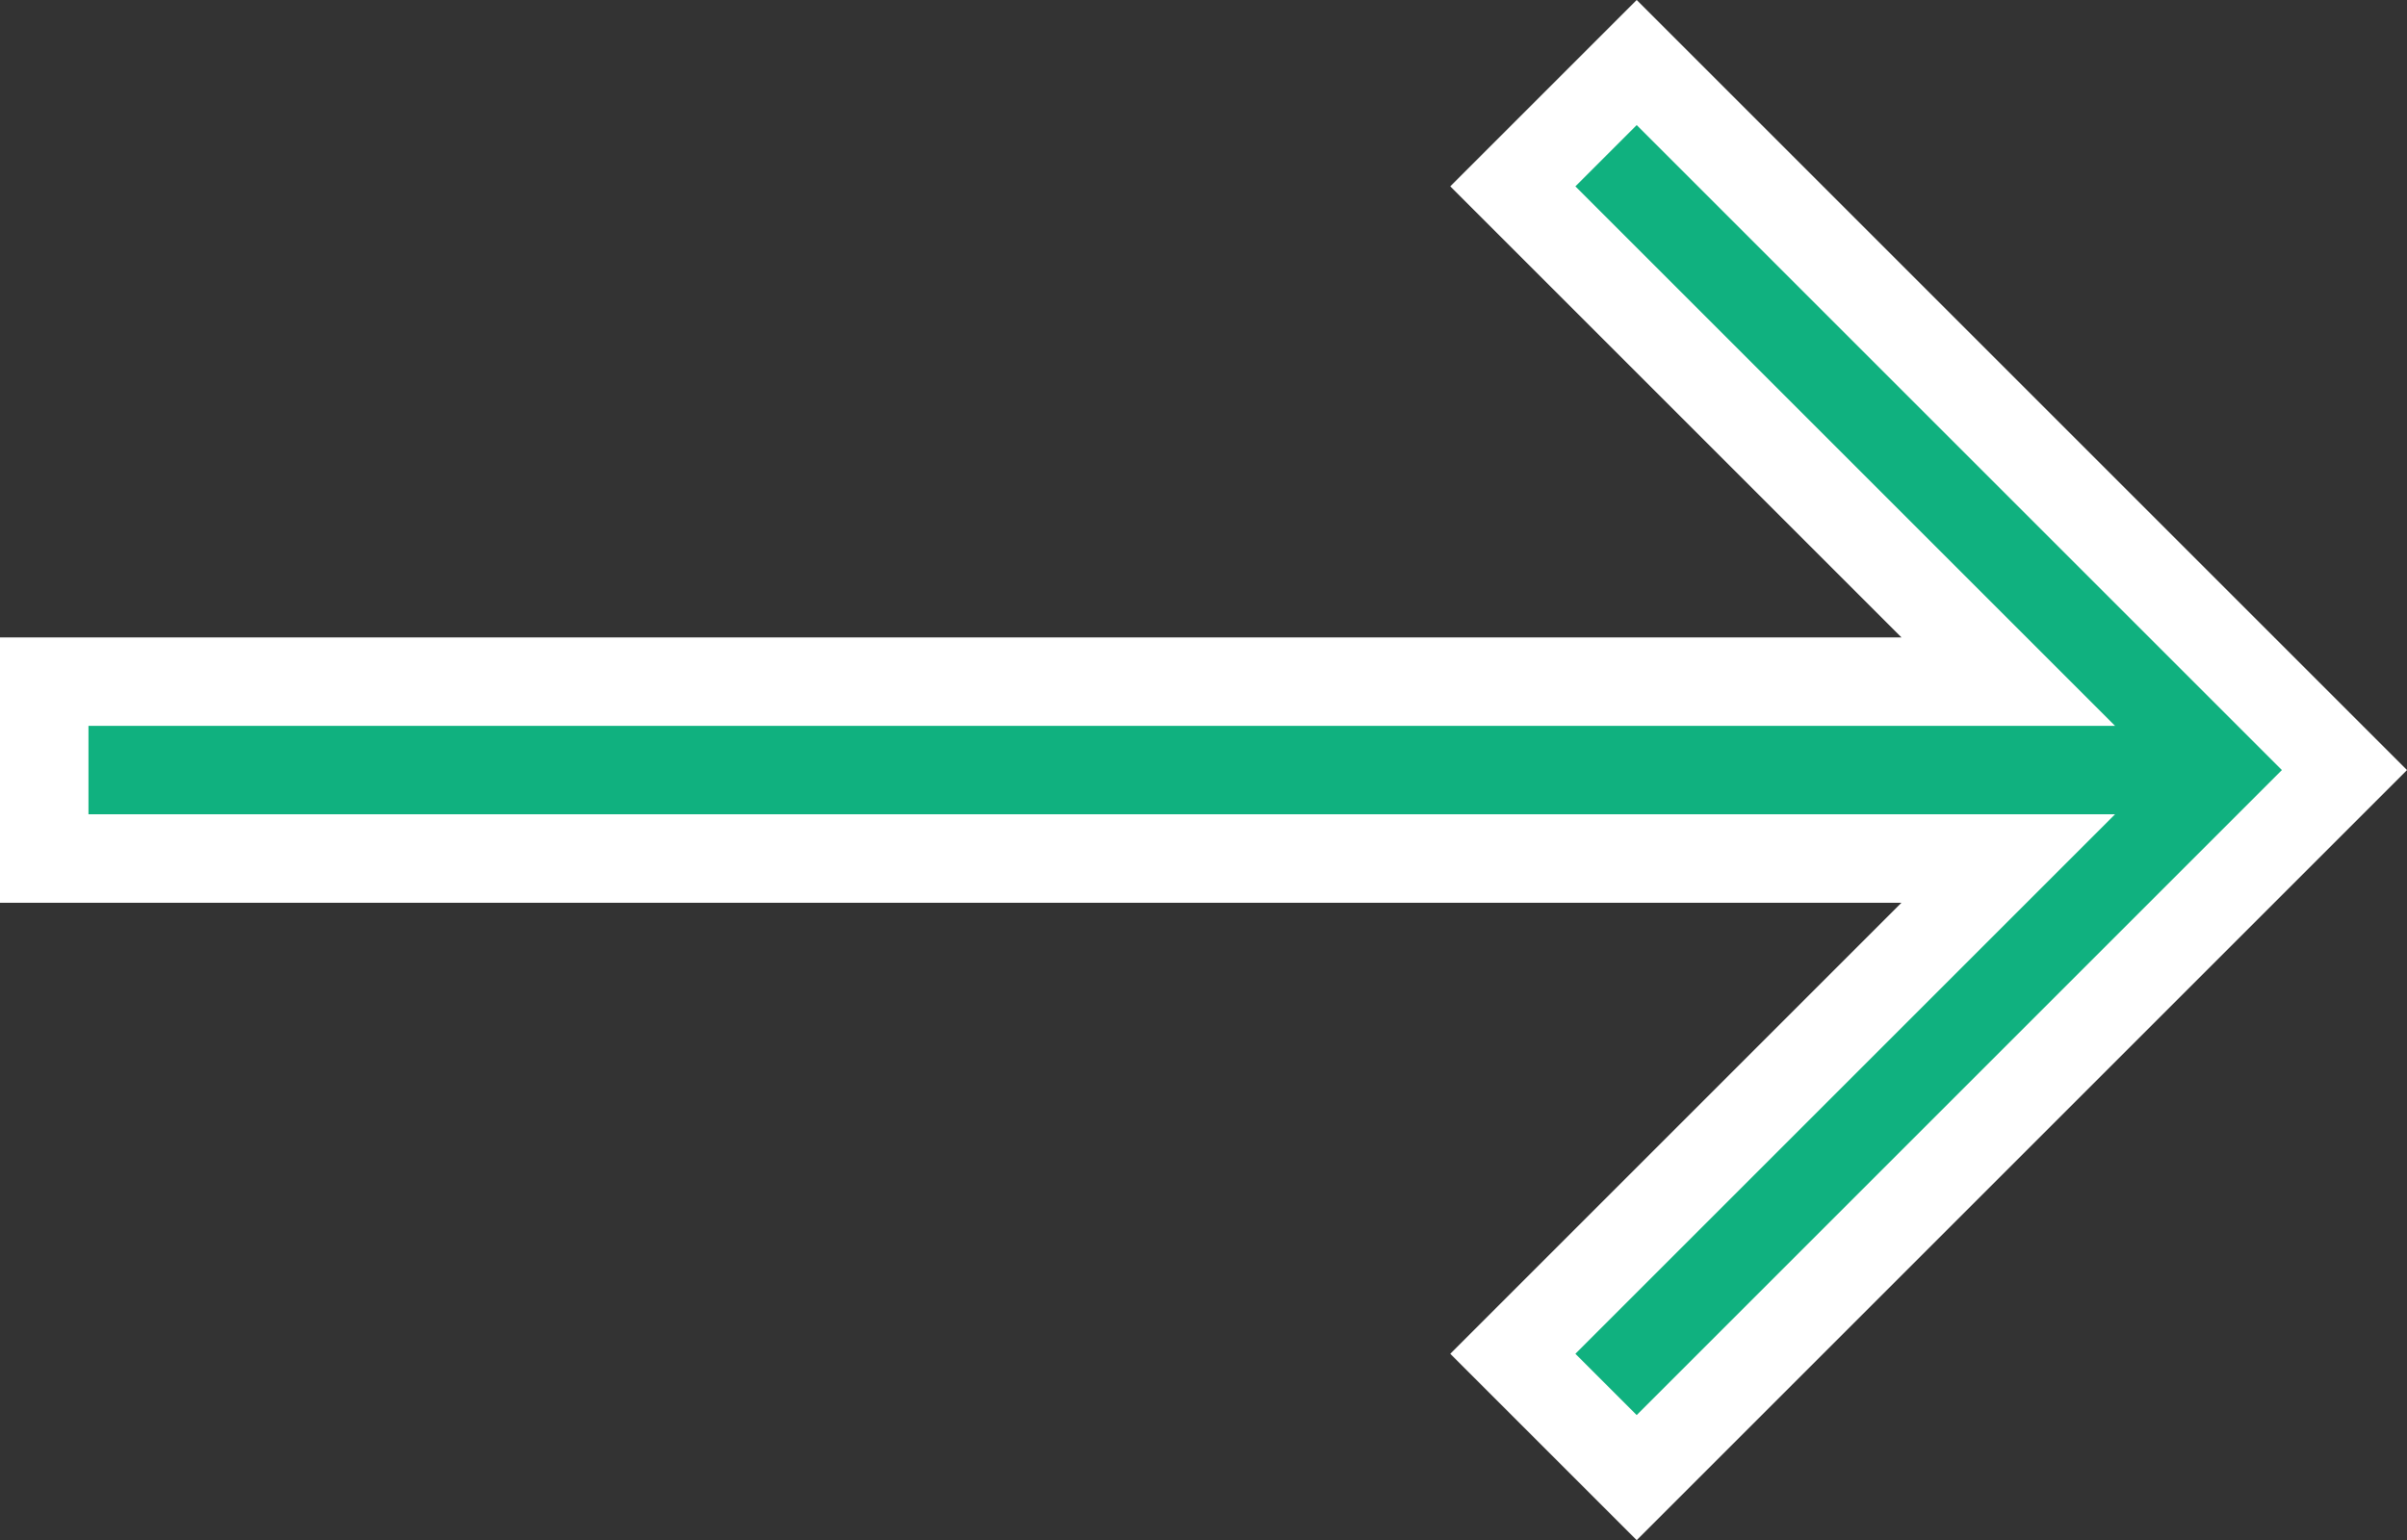 <svg xmlns="http://www.w3.org/2000/svg" width="27.207" height="17.414" viewBox="0 0 27.207 17.414">
  <rect x="0" y="0" width="27.207" height="17.414" fill="#333333" stroke="none"/>
  <g id="Freccia_DX" data-name="Freccia DX" transform="translate(1.572 0.707)">
    <rect id="Freccia_DX_background" data-name="Freccia DX background" width="23.856" height="16" fill="rgba(0,0,0,0)"/>
    <g id="arrow_forward_copy_3" data-name="arrow forward copy 3" transform="translate(0)">
      <path id="Shape" d="M18,0,16.6,1.4,22.2,7H0V9H22.2l-5.6,5.6L18,16l8-8Z" transform="translate(-1.072)" fill="#10b17f" stroke="#fff" stroke-miterlimit="10" stroke-width="1"/>
    </g>
  </g>
</svg>
